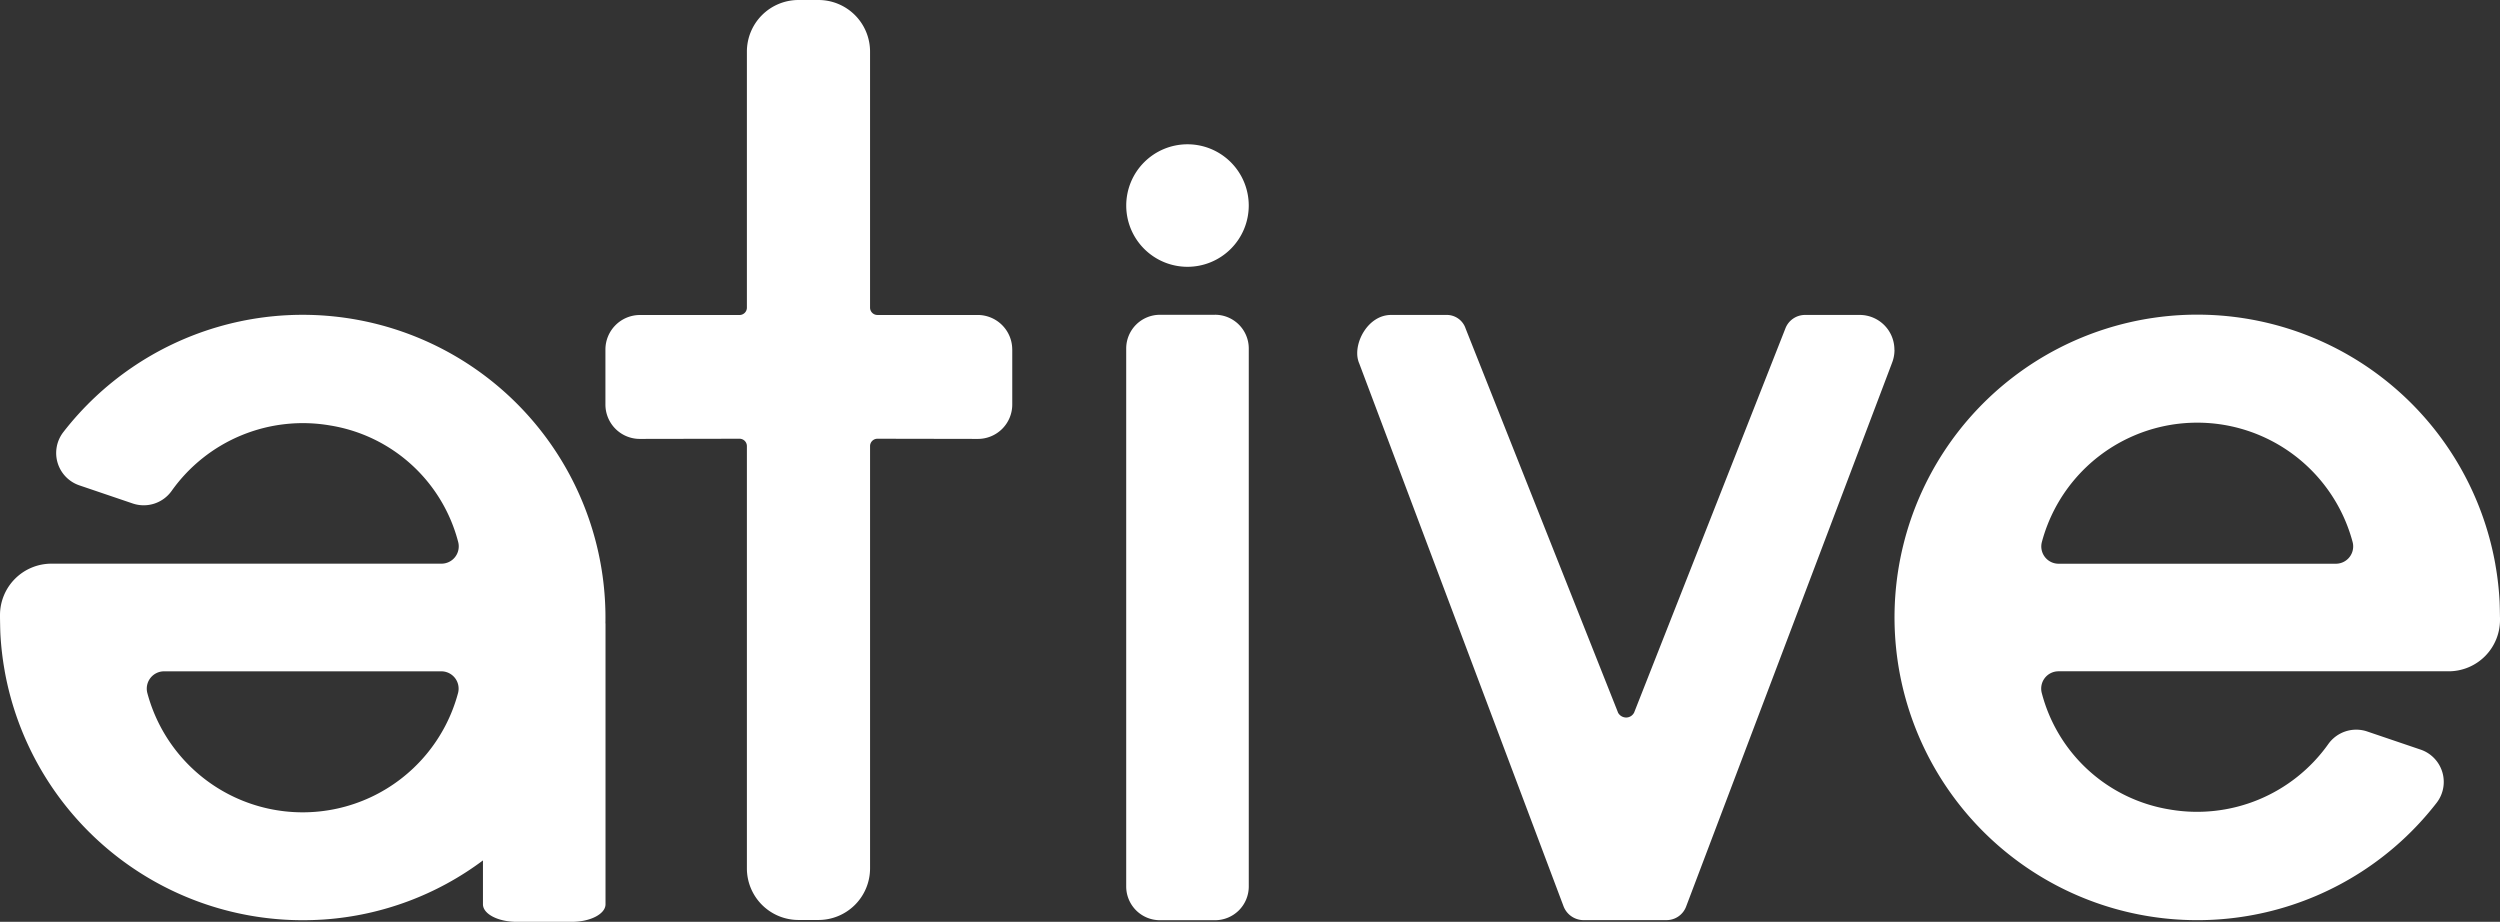 <svg xmlns="http://www.w3.org/2000/svg" id="Camada_1-2" width="342.832" height="126.413" viewBox="0 0 342.832 126.413"><rect x="0" y="0" width="342.832" height="126.413" fill="#333333" stroke="none"/><g id="Grupo_1" data-name="Grupo 1"><path id="Caminho_1" data-name="Caminho 1" d="M261.731,47.929V55.44a4.712,4.712,0,0,1-4.737,4.749l-13.751-.024a1.012,1.012,0,0,0-1.012,1.008v57.911a7.076,7.076,0,0,1-7.075,7.075h-2.741a7.076,7.076,0,0,1-7.075-7.075V61.173a1.007,1.007,0,0,0-1.012-1.008l-13.65.024a4.712,4.712,0,0,1-4.737-4.749V47.93a4.737,4.737,0,0,1,4.737-4.733h13.654a1.008,1.008,0,0,0,1.008-1.008V7.075A7.076,7.076,0,0,1,232.414,0h2.741a7.074,7.074,0,0,1,7.075,7.075v35.11a1.008,1.008,0,0,0,1.008,1.008H256.99a4.74,4.74,0,0,1,4.737,4.733h0Z" transform="translate(-122.917)" fill="#fff"></path><path id="Caminho_2" data-name="Caminho 2" d="M727.46,148.587c-.012-.794-.024-1.5-.048-2.133a41.122,41.122,0,0,0-.585-5.132c0-.024-.012-.065-.012-.089a41.518,41.518,0,1,0-8.035,32.759,4.682,4.682,0,0,0-2.205-7.289l-7.337-2.491a4.7,4.7,0,0,0-5.342,1.762,22.067,22.067,0,0,1-21.737,8.938,21.714,21.714,0,0,1-17.533-15.968,2.371,2.371,0,0,1,2.29-2.979h53.509a7.042,7.042,0,0,0,7.039-7.047v-.032h0v-.008h0v-.008h0v-.278Zm-22.5-7.373H666.932a2.37,2.37,0,0,1-2.286-3,22.051,22.051,0,0,1,42.6,0A2.373,2.373,0,0,1,704.956,141.214Z" transform="translate(-384.632 -63.908)" fill="#fff"></path><path id="Caminho_3" data-name="Caminho 3" d="M395.273,107.074h-7.559a4.624,4.624,0,0,0-4.624,4.624v73.775a4.624,4.624,0,0,0,4.624,4.624h7.559a4.624,4.624,0,0,0,4.624-4.624V111.694a4.624,4.624,0,0,0-4.624-4.624h0Z" transform="translate(-228.65 -63.906)" fill="#fff"></path><path id="Caminho_4" data-name="Caminho 4" d="M535.35,111.933a4.867,4.867,0,0,1-.31,1.705c-.024.048-.036.1-.06.161l-28.2,74.456a2.868,2.868,0,0,1-2.689,1.871H492.838a2.954,2.954,0,0,1-2.862-1.871L461.954,113.8a3.013,3.013,0,0,1-.161-.464c-.645-2.395,1.375-6.2,4.523-6.2h7.535a2.722,2.722,0,0,1,2.689,1.871L497.374,161.5c.024.065.048.125.073.19a1.279,1.279,0,0,0,1.1.653,1.224,1.224,0,0,0,1.076-.641l.012-.012,20.746-52.683a2.88,2.88,0,0,1,2.689-1.871h7.535a4.761,4.761,0,0,1,4.733,4.793h0Z" transform="translate(-275.553 -63.947)" fill="#fff"></path><path id="Caminho_5" data-name="Caminho 5" d="M399.9,57.481a8.4,8.4,0,1,0-8.4,8.4,8.4,8.4,0,0,0,8.4-8.4Z" transform="translate(-228.656 -29.294)" fill="#fff"></path><path id="Caminho_6" data-name="Caminho 6" d="M83.023,149.376A41.525,41.525,0,0,0,8.676,123.187a4.682,4.682,0,0,0,2.205,7.289l7.337,2.491a4.7,4.7,0,0,0,5.342-1.762A22.067,22.067,0,0,1,45.3,122.268,21.709,21.709,0,0,1,62.83,138.237a2.37,2.37,0,0,1-2.286,2.979H7.039A7.053,7.053,0,0,0,0,148.267v.032H0v.008H0v.012H0v.278c.012.794.024,1.5.048,2.133a41.029,41.029,0,0,0,.585,5.132c0,.024.012.06.012.085a41.536,41.536,0,0,0,40.794,34.162c1,0,2.016-.032,3.032-.1a41.132,41.132,0,0,0,21.758-8.1v6.015c0,1.33,2.068,2.407,4.624,2.407h7.559c2.552,0,4.624-1.08,4.624-2.407V149.5l-.008-.133ZM62.809,158.97a22.051,22.051,0,0,1-42.6,0,2.373,2.373,0,0,1,2.286-2.991H60.524A2.372,2.372,0,0,1,62.809,158.97Z" transform="translate(0 -63.918)" fill="#fff"></path></g></svg>